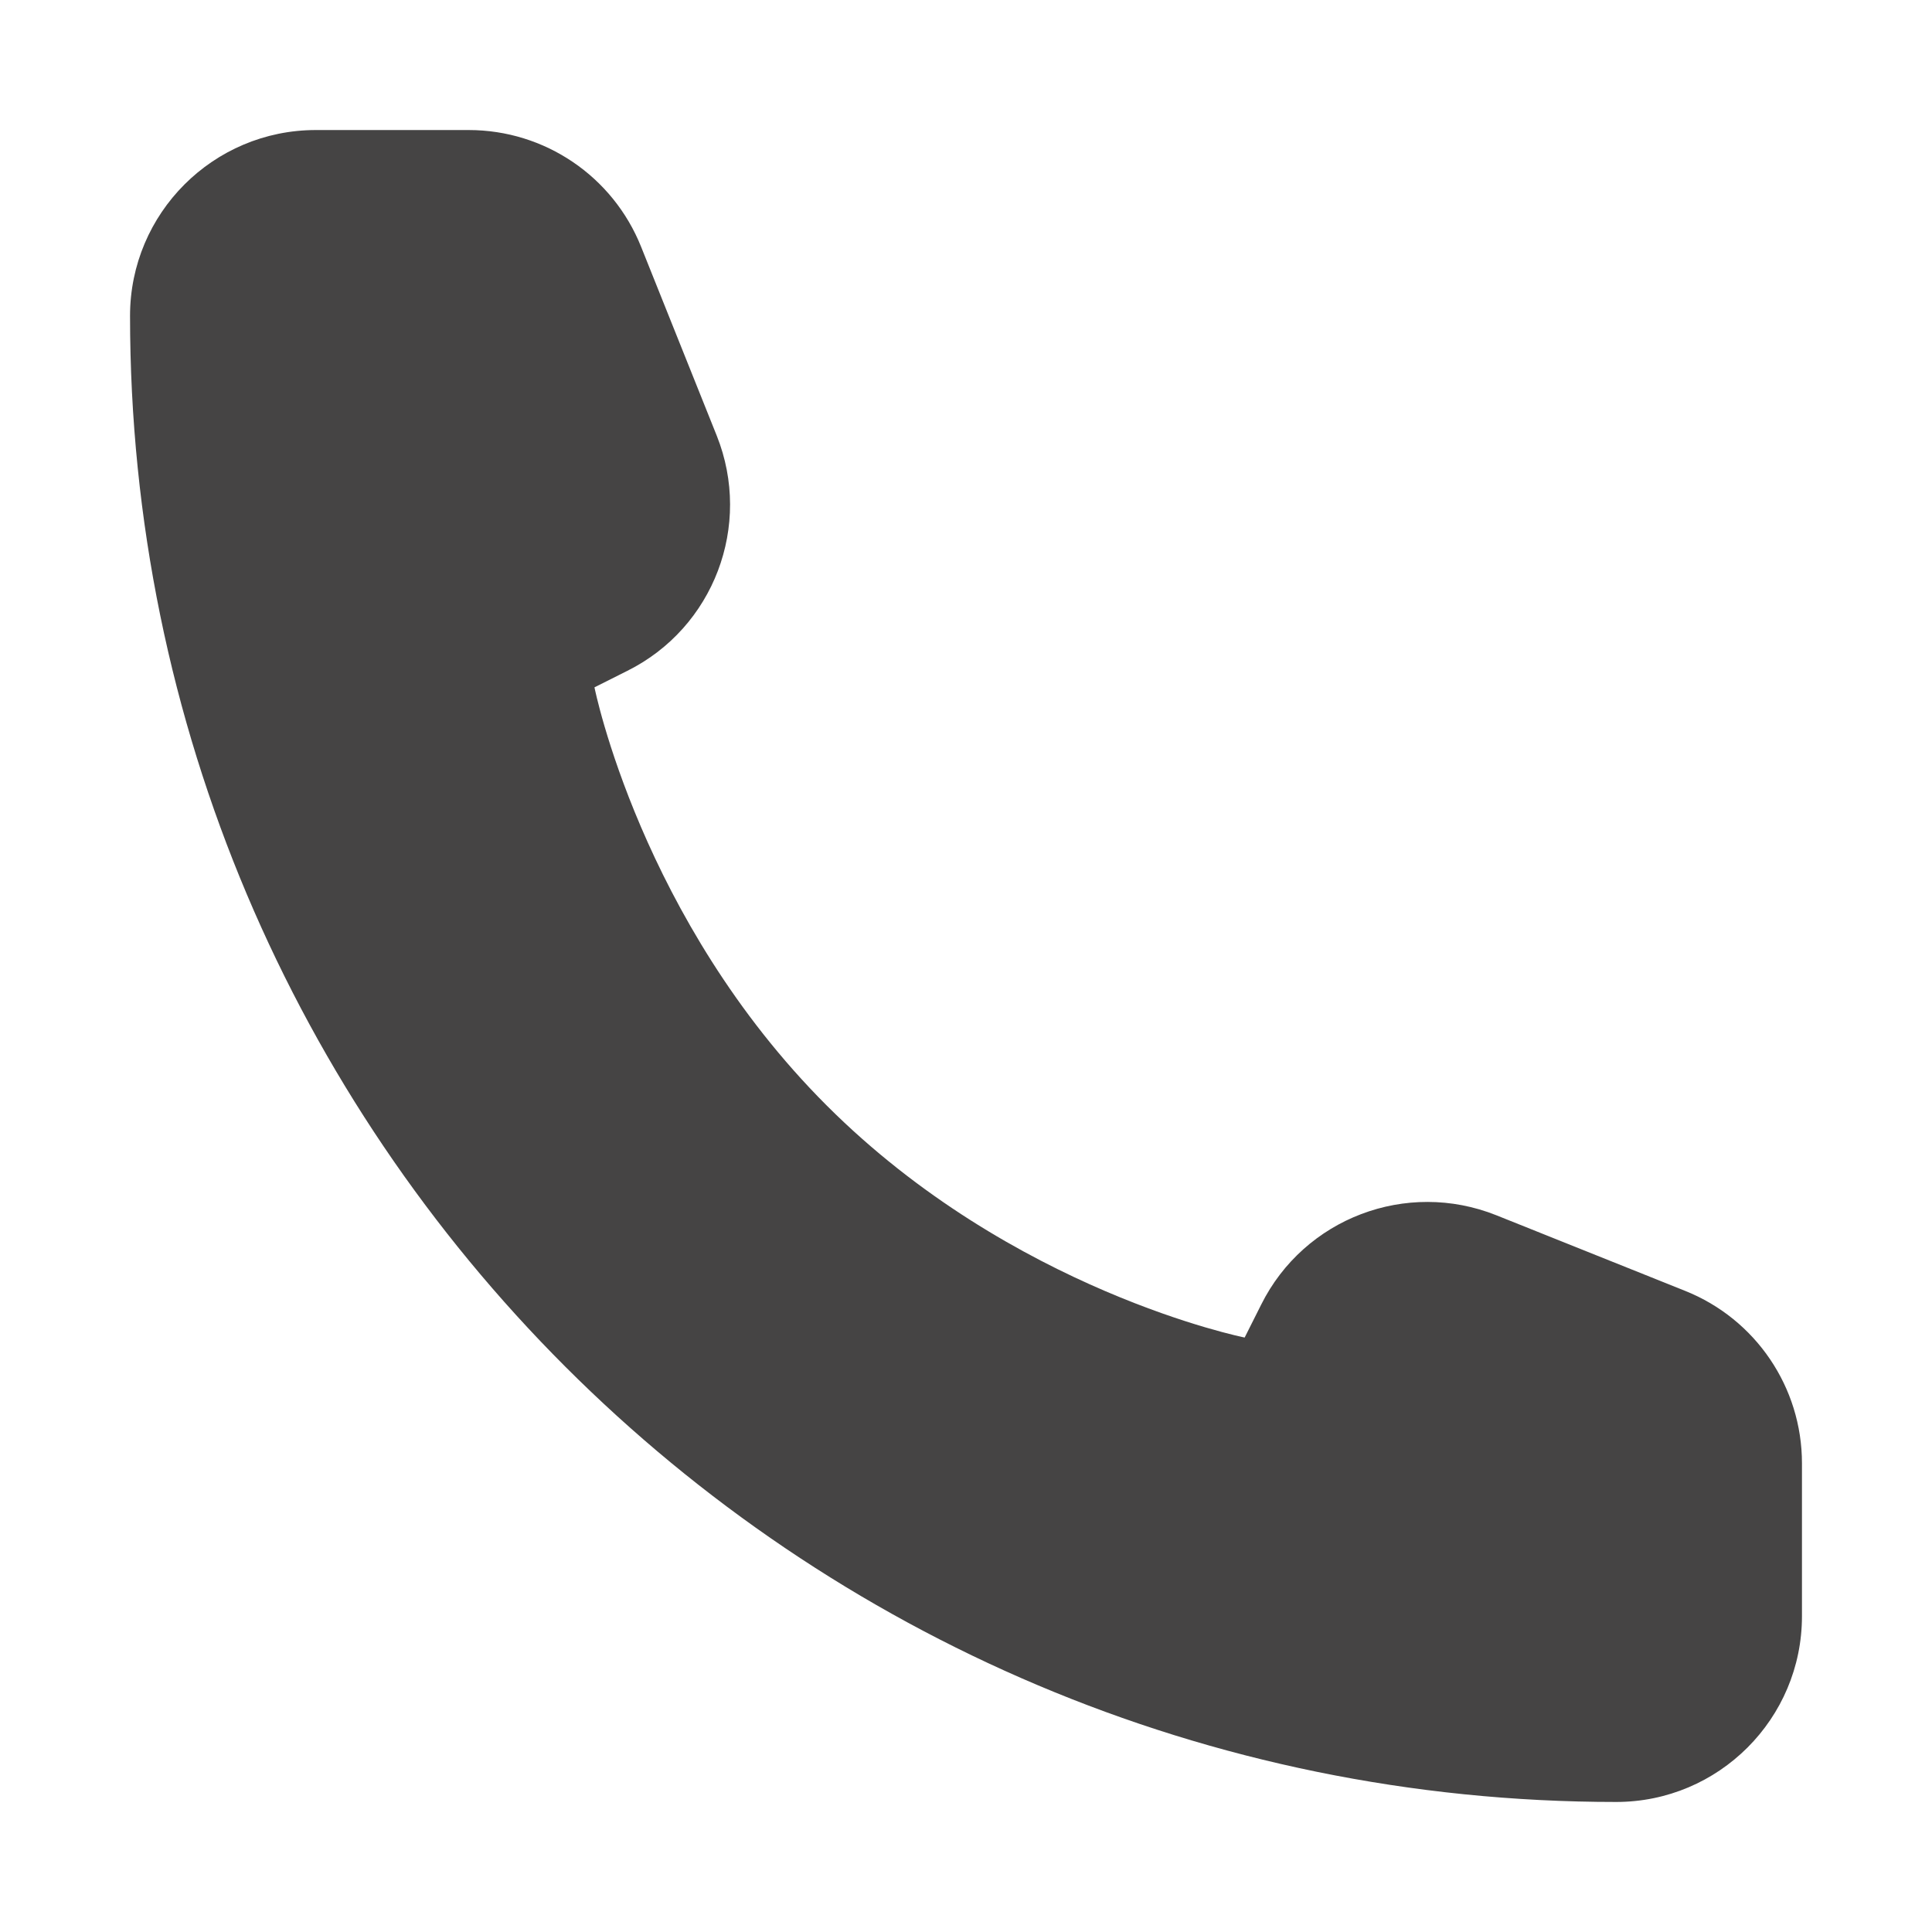 <?xml version="1.0" encoding="UTF-8"?> <svg xmlns="http://www.w3.org/2000/svg" width="13" height="13" viewBox="0 0 13 13" fill="none"> <path d="M12.125 10.875V9.846C12.125 9.335 11.814 8.876 11.339 8.686L10.068 8.177C9.464 7.936 8.776 8.197 8.486 8.779L8.375 9C8.375 9 6.812 8.688 5.562 7.438C4.312 6.188 4 4.625 4 4.625L4.221 4.514C4.803 4.224 5.064 3.536 4.823 2.932L4.314 1.661C4.124 1.186 3.665 0.875 3.154 0.875H2.125C1.435 0.875 0.875 1.435 0.875 2.125C0.875 7.648 5.352 12.125 10.875 12.125C11.565 12.125 12.125 11.565 12.125 10.875Z" fill="#454444"></path> </svg> 
